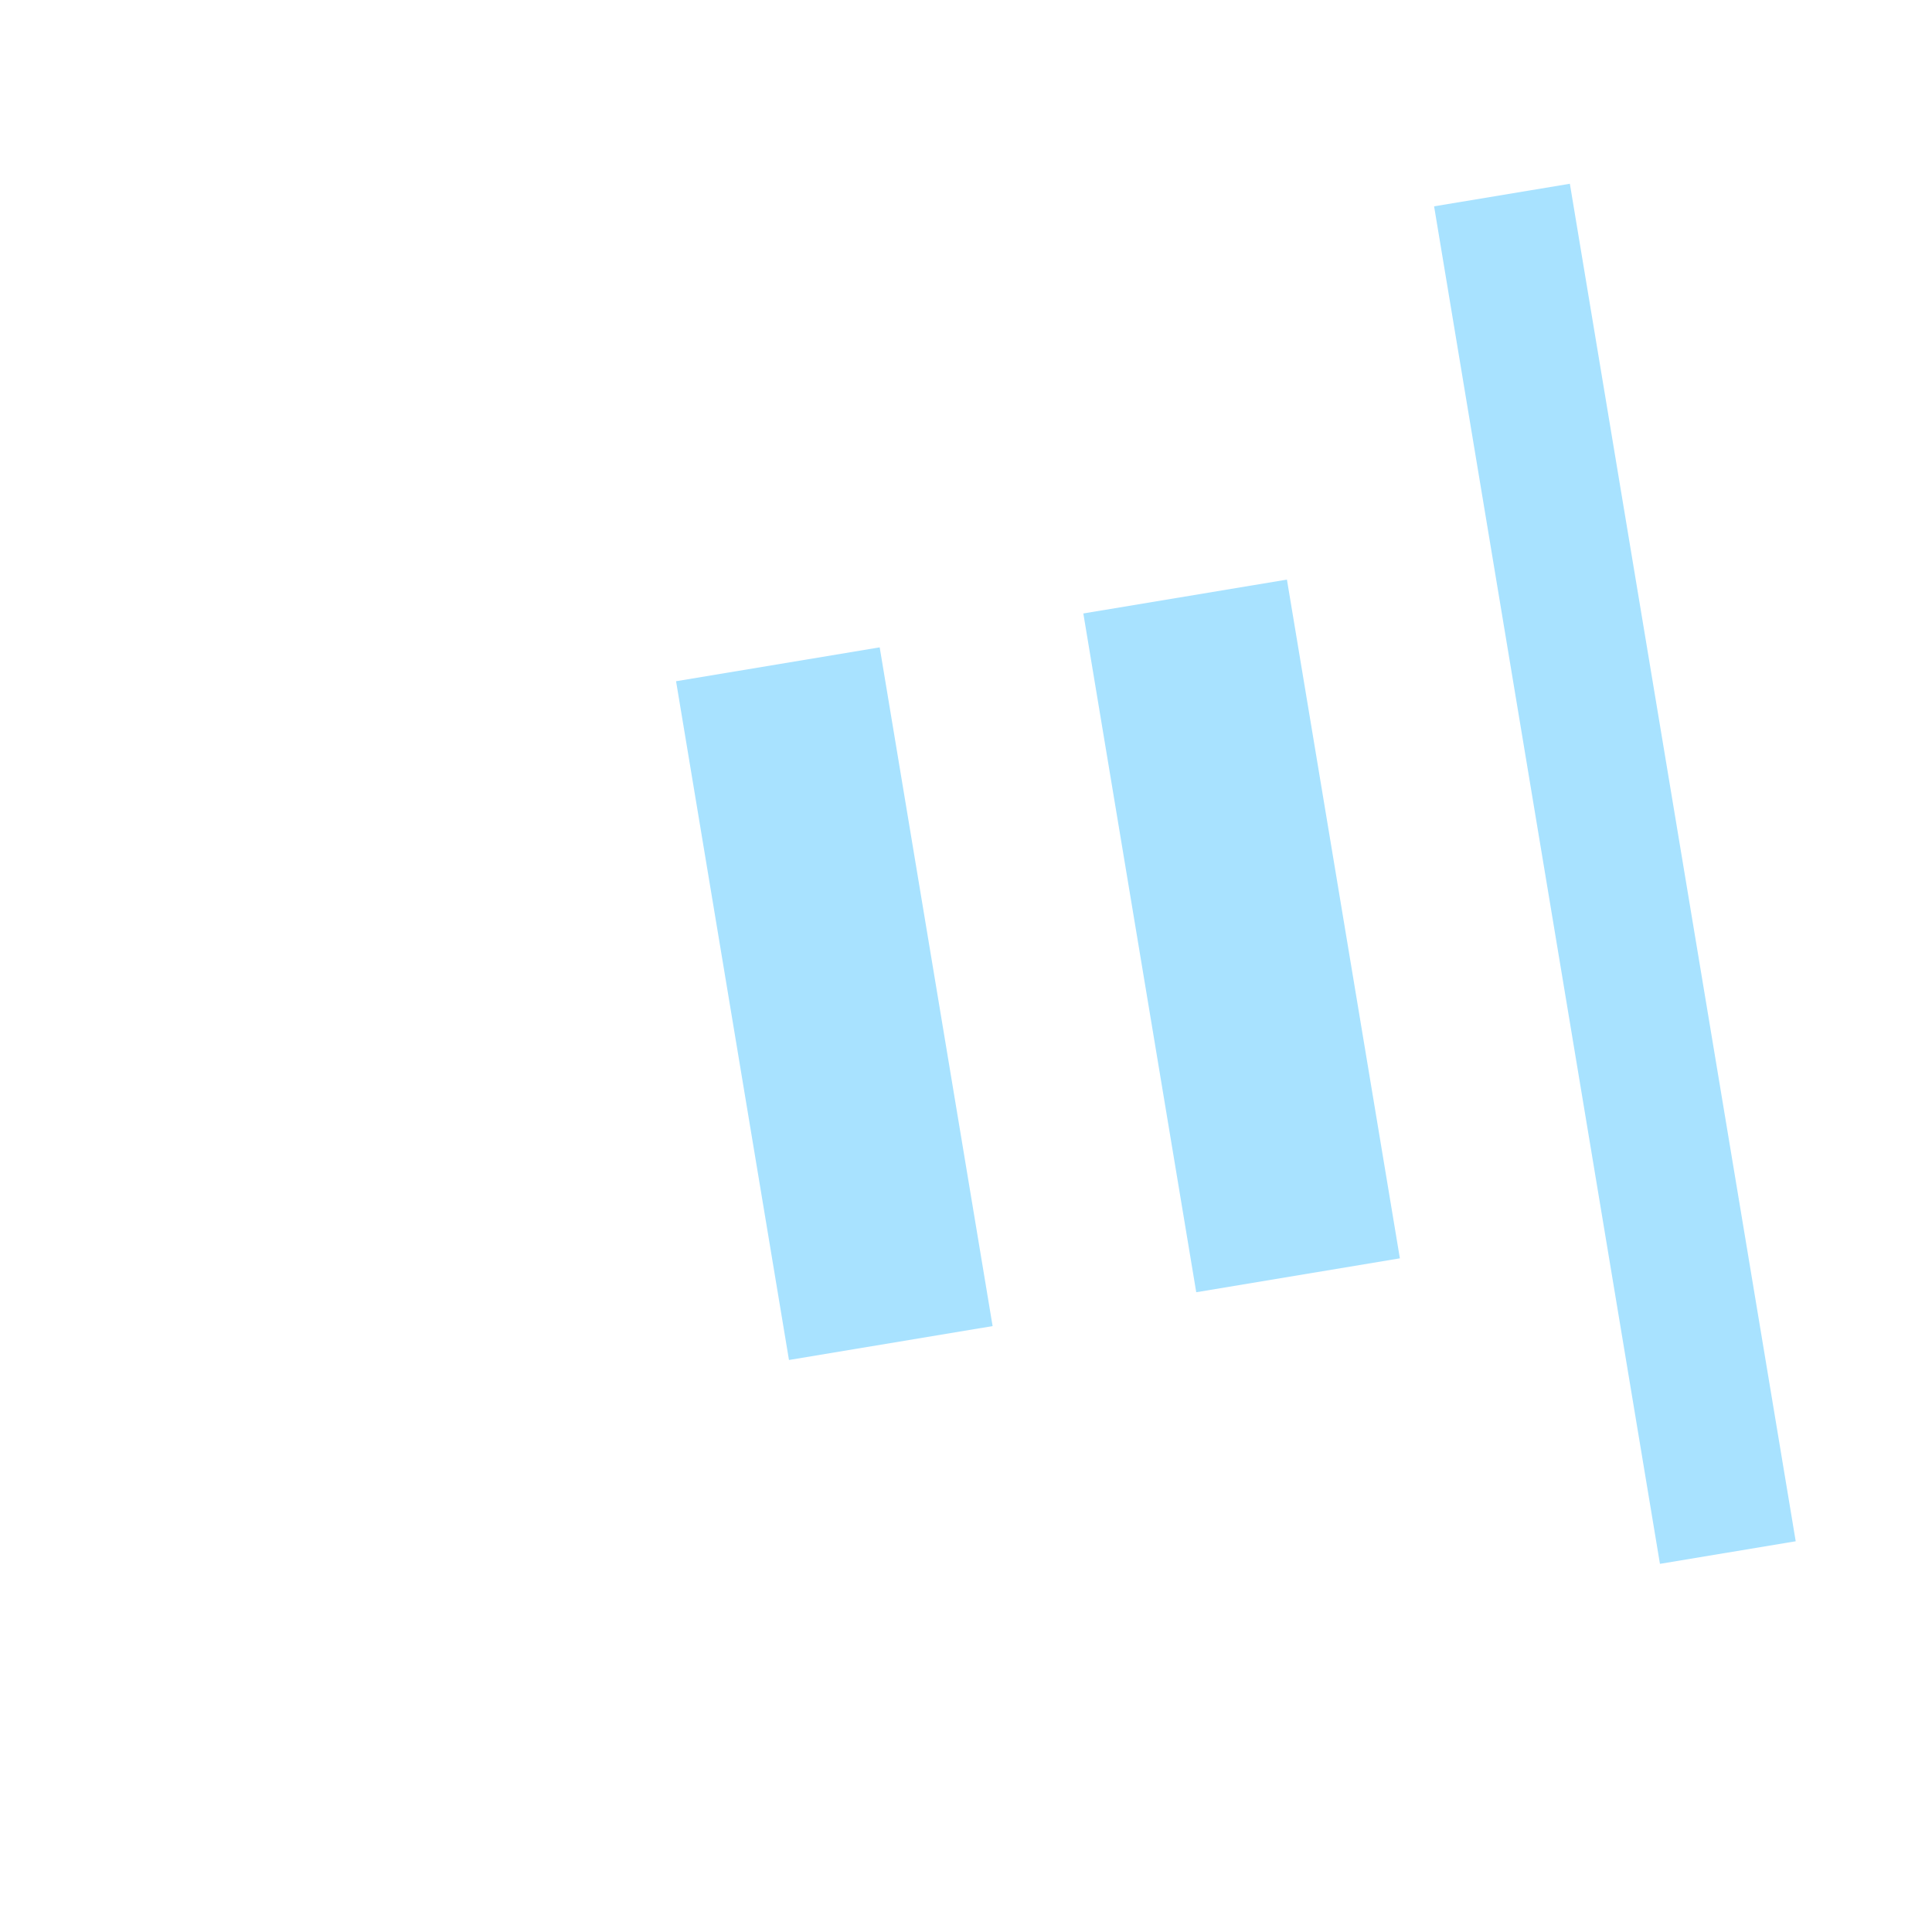 <svg width="70" height="70" viewBox="0 0 70 70" fill="none" xmlns="http://www.w3.org/2000/svg">
<mask id="mask0_233_434" style="mask-type:alpha" maskUnits="userSpaceOnUse" x="0" y="0" width="70" height="70">
<rect x="0.5" y="10.782" width="59.728" height="59.728" transform="rotate(-9.446 0.5 10.782)" fill="#D9D9D9"/>
</mask>
<g mask="url(#mask0_233_434)">
<path d="M60.143 56.661L51.96 7.476L56.879 6.658L65.062 55.843L60.143 56.661ZM43.342 46.82L39.251 22.227L46.628 21L50.72 45.592L43.342 46.82ZM28.586 49.275L24.495 24.682L31.873 23.455L35.964 48.047L28.586 49.275Z" fill="#A8E2FF"/>
</g>
</svg>

